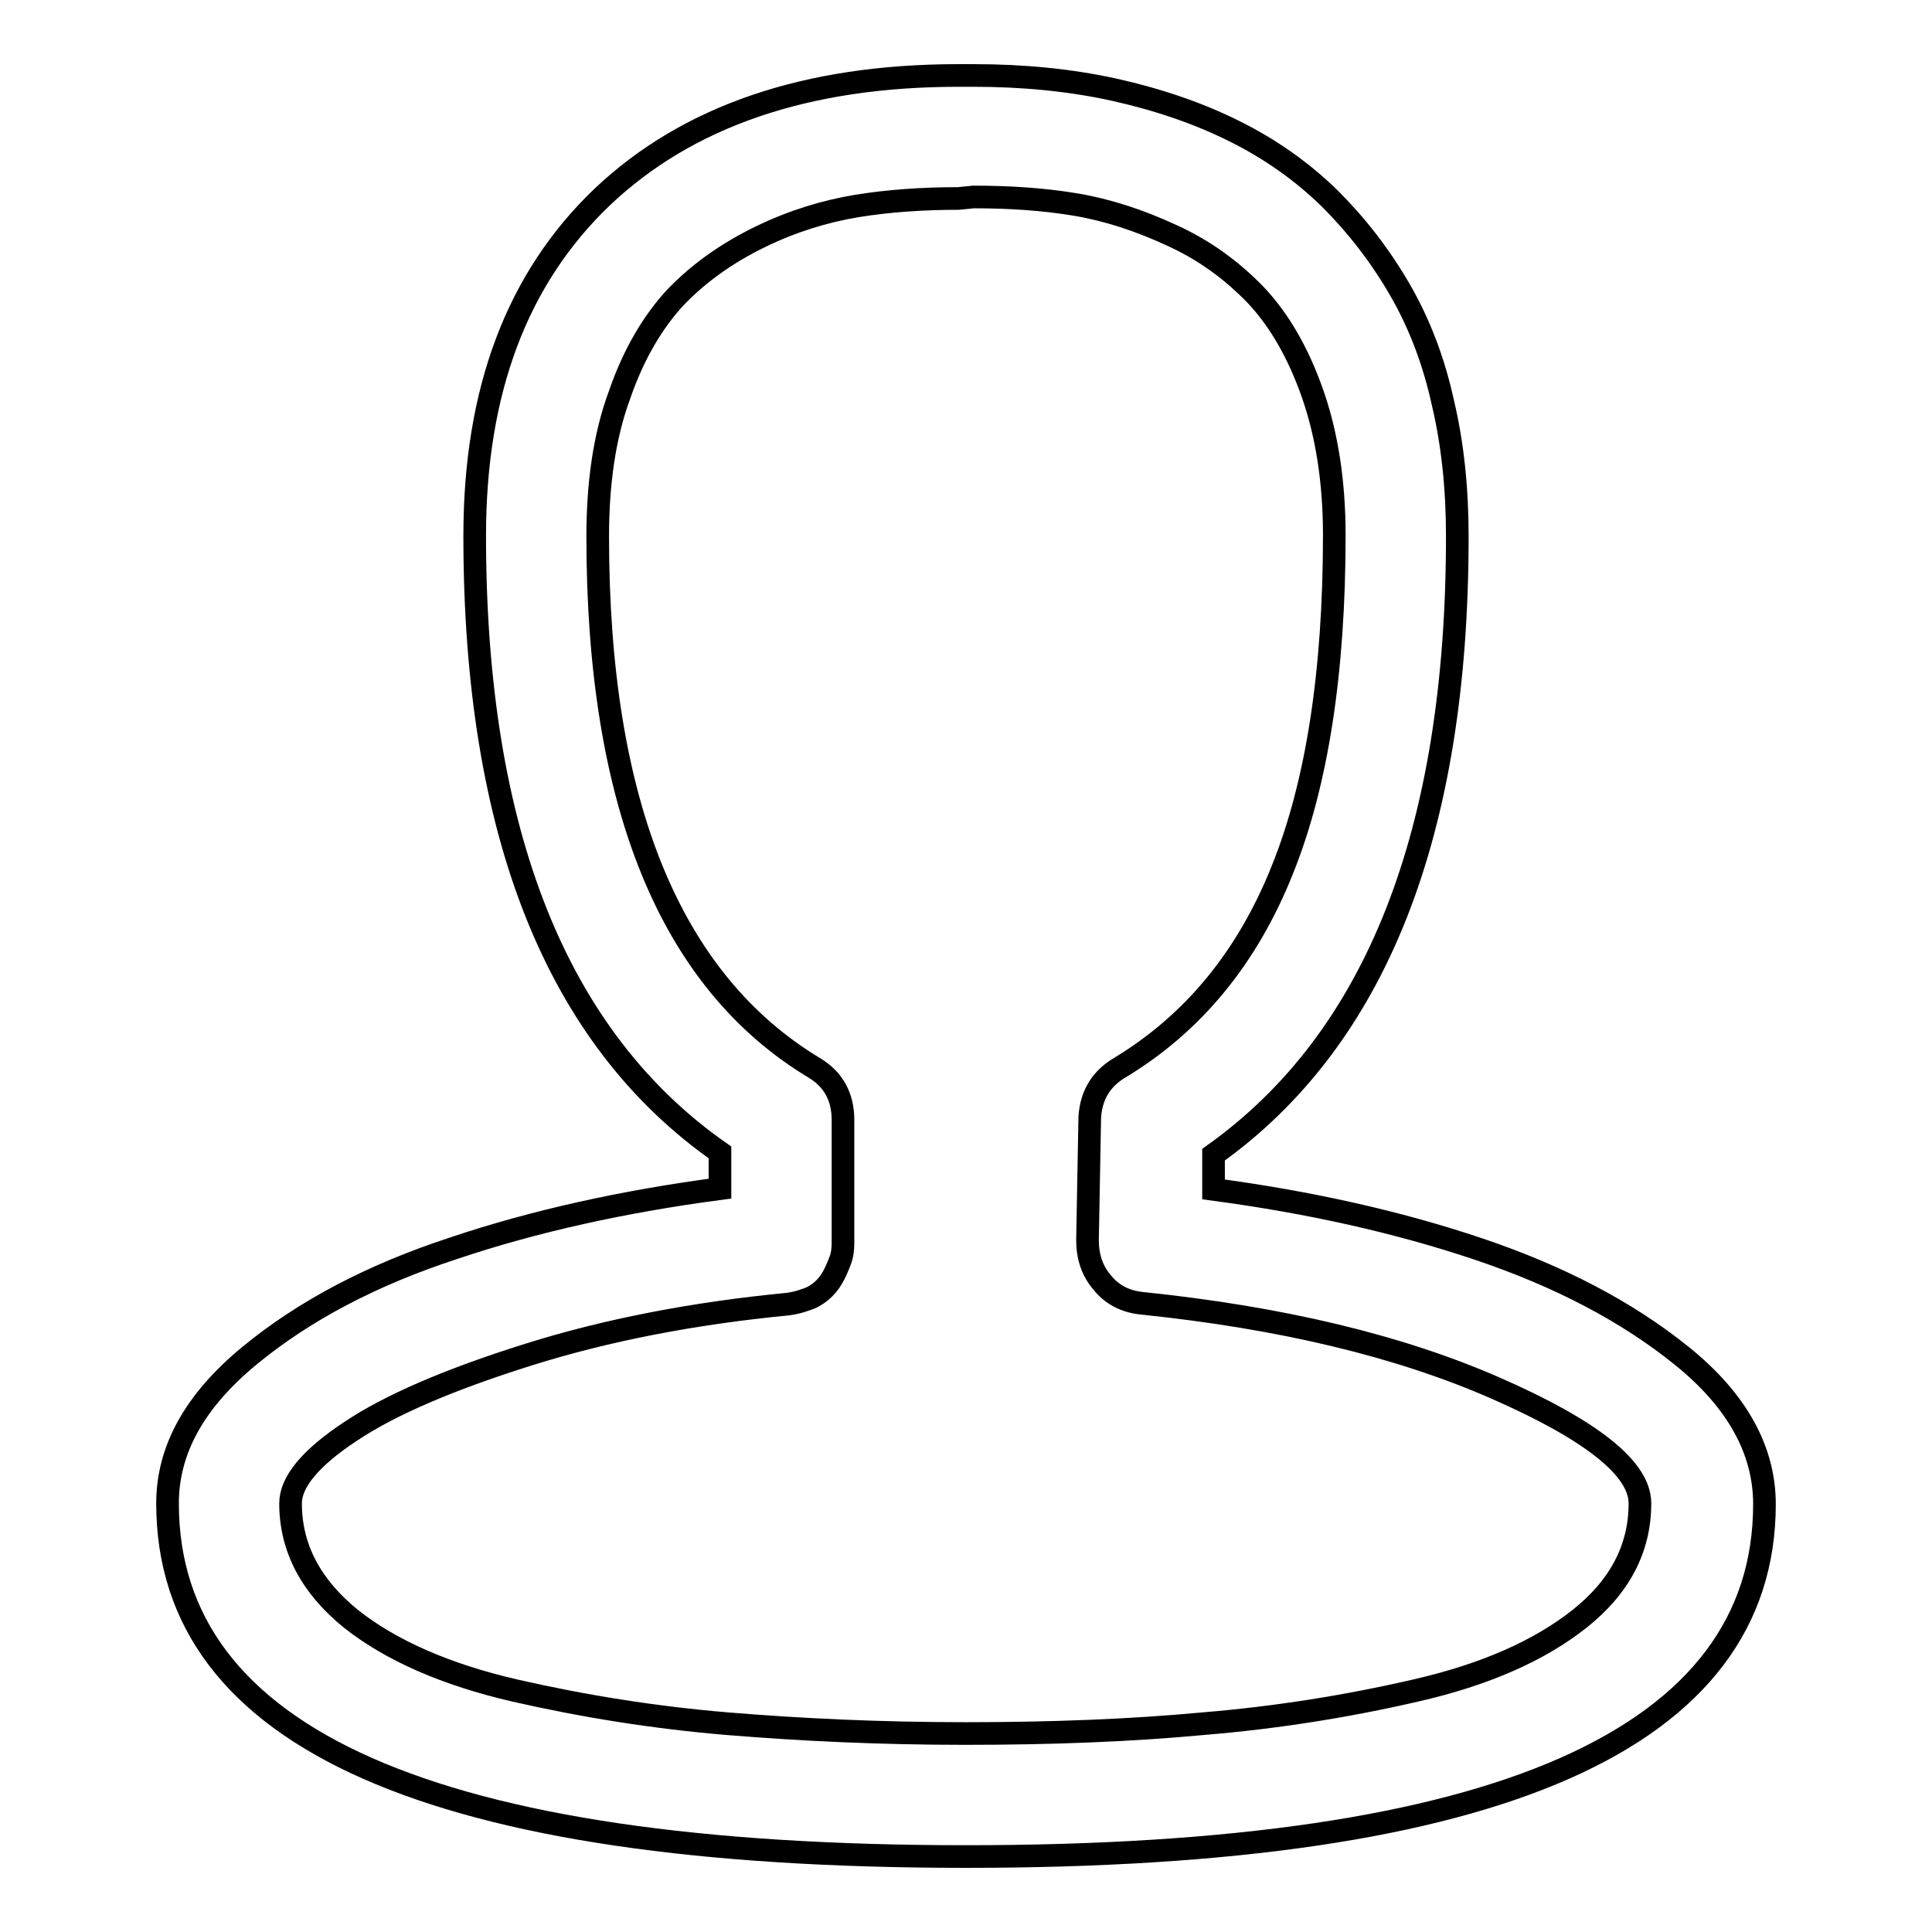<?xml version="1.0" encoding="utf-8"?>
<!-- Svg Vector Icons : http://www.onlinewebfonts.com/icon -->
<!DOCTYPE svg PUBLIC "-//W3C//DTD SVG 1.1//EN" "http://www.w3.org/Graphics/SVG/1.1/DTD/svg11.dtd">
<svg version="1.1" xmlns="http://www.w3.org/2000/svg" xmlns:xlink="http://www.w3.org/1999/xlink" x="0px" y="0px" viewBox="0 0 256 256" enable-background="new 0 0 256 256" xml:space="preserve">
<g> <path stroke-width="3" fill-opacity="0" stroke="#000000"  d="M128,246c-70.5,0-105.8-15.6-105.8-46.8c0-7.1,3.6-13.6,10.9-19.6s16.3-10.7,27-14.2 c10.7-3.6,22.5-6.2,35.3-7.9v-4.8C73.8,137.6,62.9,110.4,62.9,71c0-19.2,5.6-34.1,16.9-44.9C91.1,15.4,106.8,10,127,10h2 c6.6,0,12.8,0.6,18.7,1.9c5.8,1.3,11.1,3.1,15.9,5.5s8.9,5.3,12.6,8.9c3.6,3.6,6.7,7.6,9.3,12.1s4.5,9.5,5.7,15 c1.3,5.5,1.9,11.4,1.9,17.7c0,39.3-10.8,66.6-32.3,81.9v4.6c12.7,1.7,24.4,4.3,35.1,7.9c10.7,3.6,19.7,8.3,27,14.2 c7.3,5.9,10.9,12.5,10.9,19.6C233.8,230.4,198.5,246,128,246L128,246z M127,26.3c-4.7,0-9.2,0.3-13.5,1c-4.2,0.7-8.5,2-12.8,4.1 s-8,4.7-11.1,7.9c-3,3.2-5.6,7.5-7.5,13c-2,5.4-2.9,11.7-2.9,18.8c0,35.4,9.6,58.9,28.7,70.4c2.5,1.5,3.8,3.8,3.8,6.9v16.3 c0,0.8-0.1,1.7-0.4,2.4c-0.3,0.8-0.6,1.5-1,2.2c-0.4,0.7-0.9,1.3-1.5,1.8c-0.6,0.5-1.3,0.9-2,1.1c-0.8,0.3-1.6,0.5-2.4,0.6 C92,174,80.5,176.2,70,179.5c-10.5,3.3-18.4,6.7-23.6,10.2c-5.3,3.5-7.9,6.7-7.9,9.5c0,5.9,2.7,11,8,15.3 c5.3,4.2,12.6,7.4,21.7,9.5c9.2,2.1,18.6,3.6,28.2,4.4c9.7,0.8,20.2,1.3,31.5,1.3c11.4,0,21.9-0.4,31.5-1.3 c9.7-0.8,19.1-2.3,28.2-4.4c9.2-2.1,16.4-5.3,21.7-9.5c5.3-4.2,8-9.3,8-15.3c0-4.6-6.4-9.7-19.2-15.3c-12.8-5.6-28.4-9.3-46.7-11.2 c-2.2-0.2-4-1.1-5.3-2.7c-1.4-1.6-2-3.5-2-5.7l0.3-16.3c0.2-2.9,1.5-5.1,4.1-6.6c9.7-5.9,16.8-14.6,21.4-26.1 c4.6-11.4,6.9-26.2,6.9-44.4c0-7.1-1-13.4-2.9-18.8c-1.9-5.4-4.4-9.7-7.5-13c-3.1-3.2-6.7-5.9-11.1-7.9c-4.3-2-8.6-3.4-12.8-4.1 c-4.2-0.7-8.7-1-13.5-1L127,26.3L127,26.3z"/></g>
</svg>